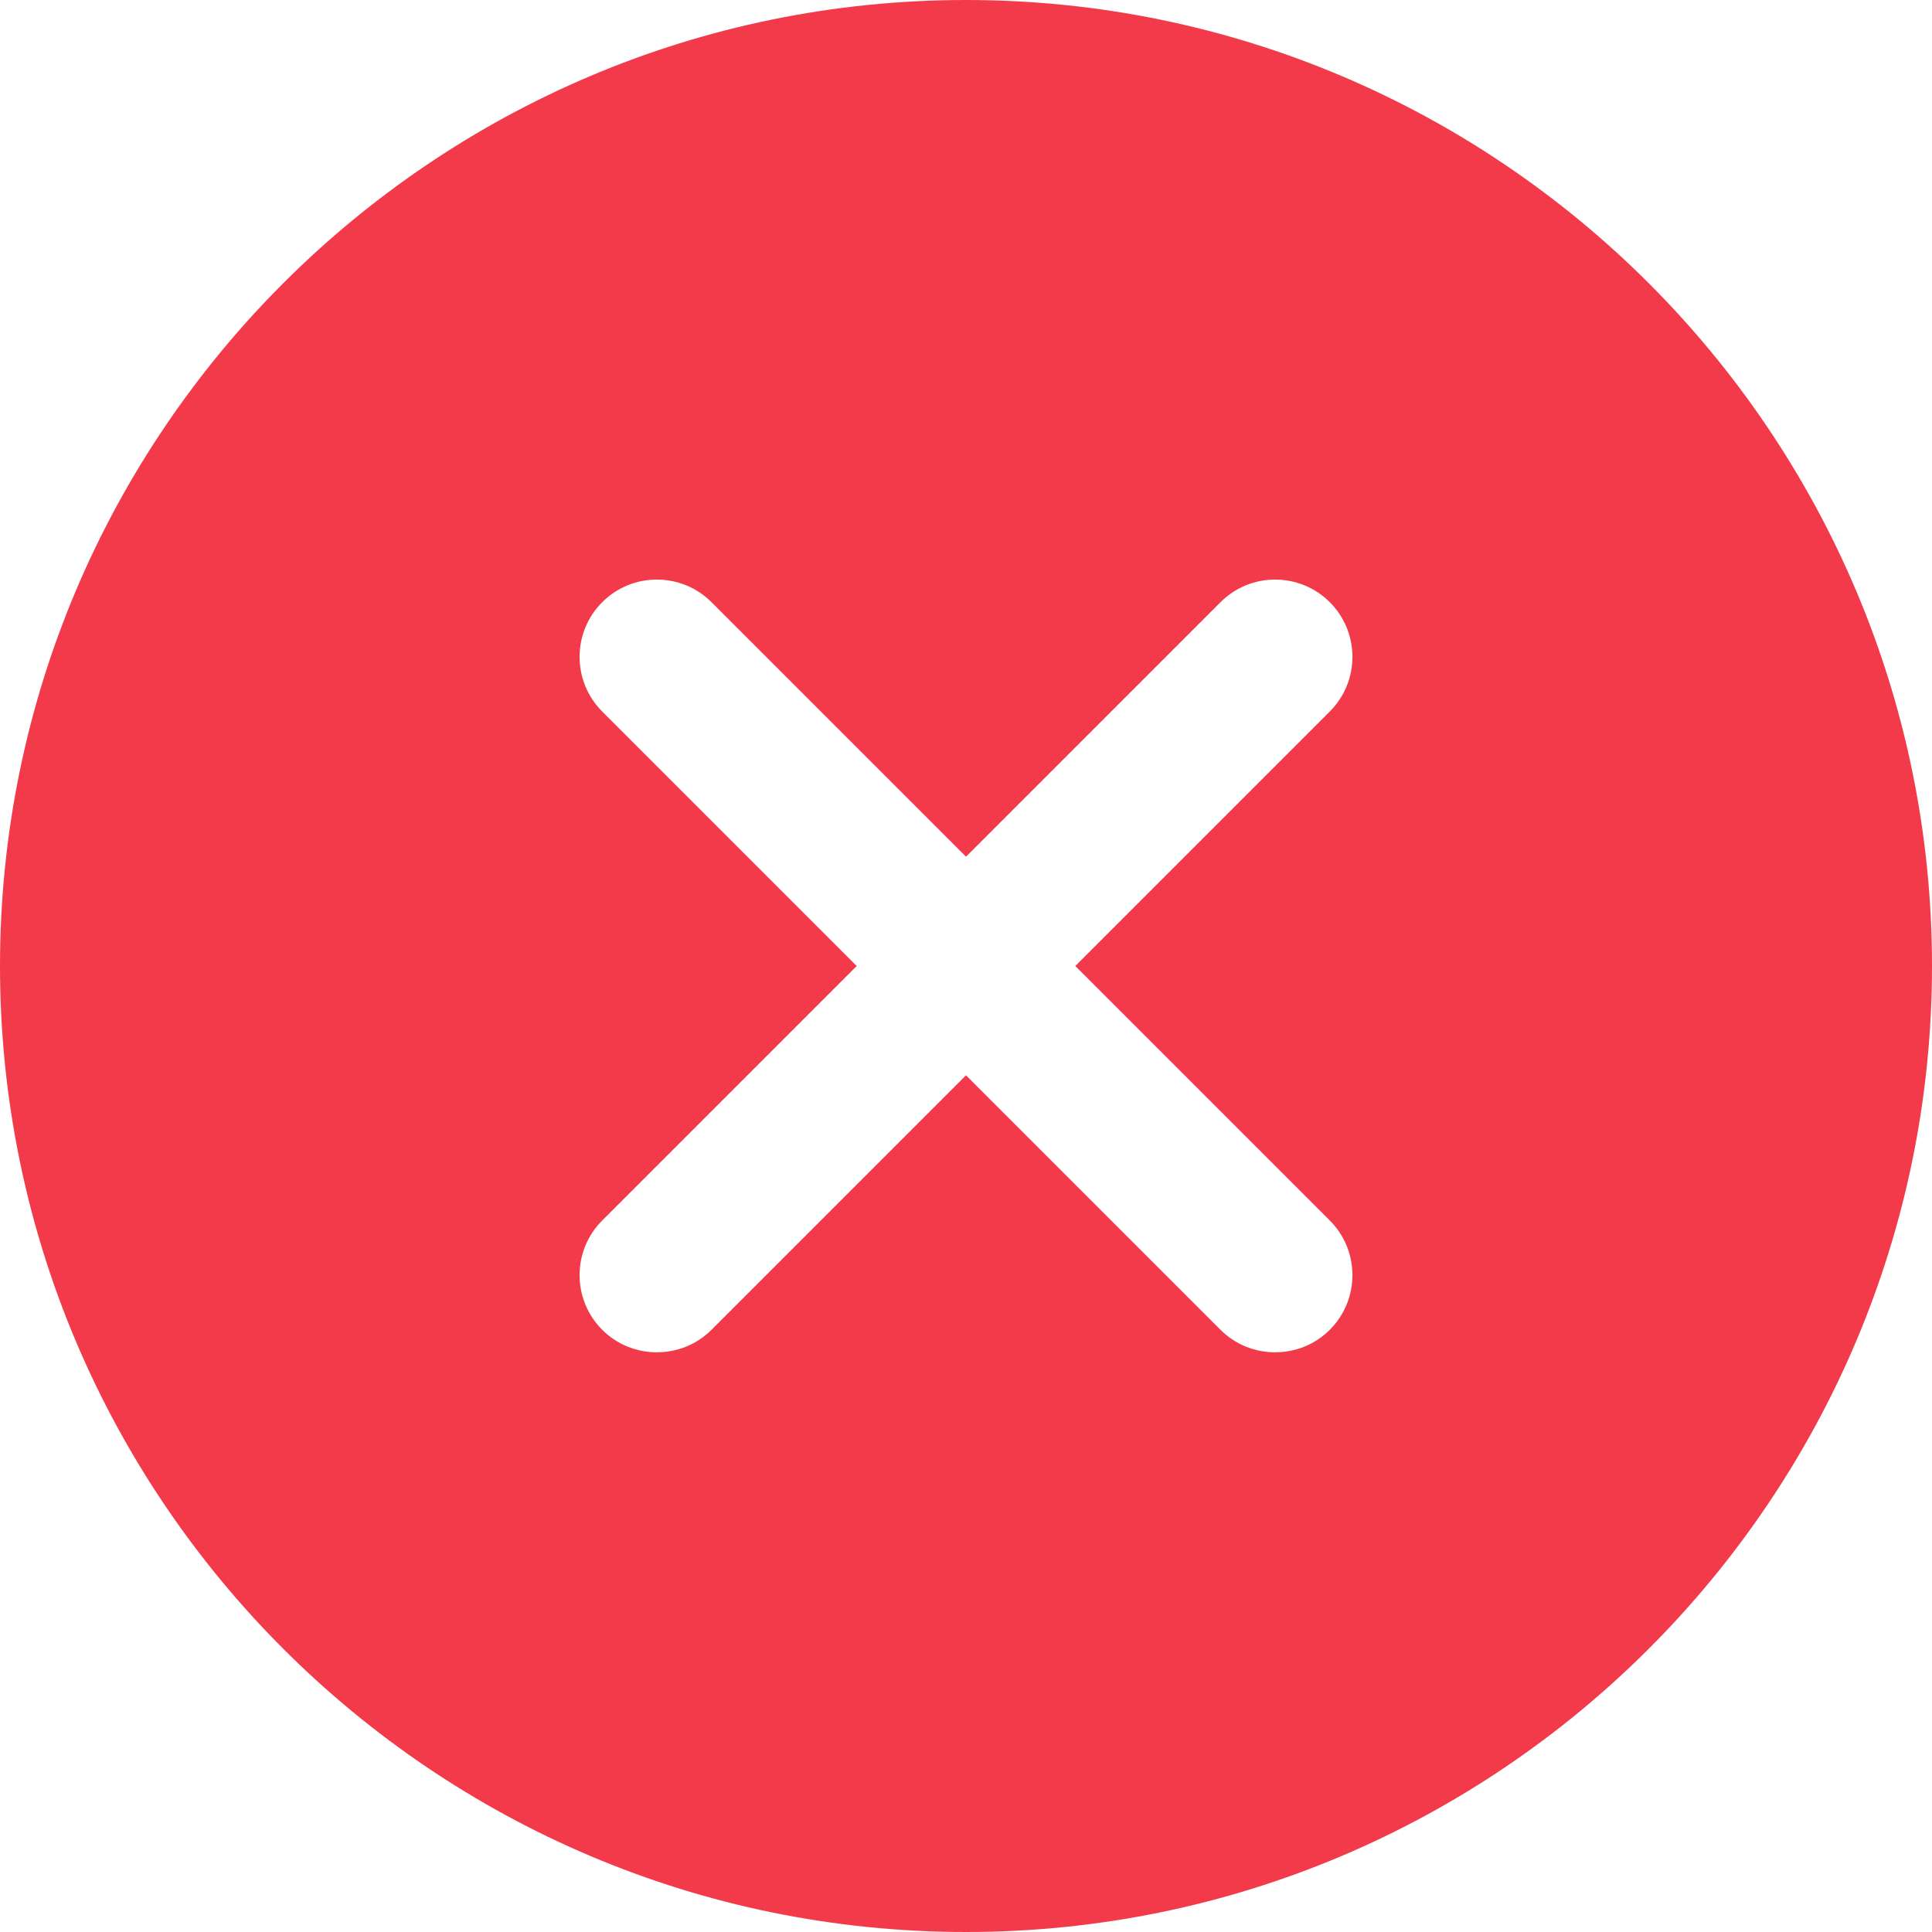 <?xml version="1.0" encoding="UTF-8"?>
<svg id="_Слой_1" data-name="Слой_1" xmlns="http://www.w3.org/2000/svg" version="1.1" viewBox="0 0 78.12 78.12">
  <!-- Generator: Adobe Illustrator 29.4.0, SVG Export Plug-In . SVG Version: 2.1.0 Build 152)  -->
  <defs>
    <style>
      .st0 {
        fill: #f33a4b;
      }
    </style>
  </defs>
  <path class="st0" d="M39.06,0C17.52,0,0,17.52,0,39.06s17.52,39.06,39.06,39.06,39.06-17.52,39.06-39.06S60.6,0,39.06,0ZM53.77,49.35c1.22,1.22,1.22,3.2,0,4.42-.61.61-1.41.91-2.21.91s-1.6-.3-2.21-.91l-10.29-10.29-10.29,10.29c-.61.61-1.41.91-2.21.91s-1.6-.3-2.21-.91c-1.22-1.22-1.22-3.2,0-4.42l10.29-10.29-10.29-10.29c-1.22-1.22-1.22-3.2,0-4.42,1.22-1.22,3.2-1.22,4.42,0l10.29,10.29,10.29-10.29c1.22-1.22,3.2-1.22,4.42,0,1.22,1.22,1.22,3.2,0,4.42l-10.29,10.29,10.29,10.29Z"/>
</svg>
